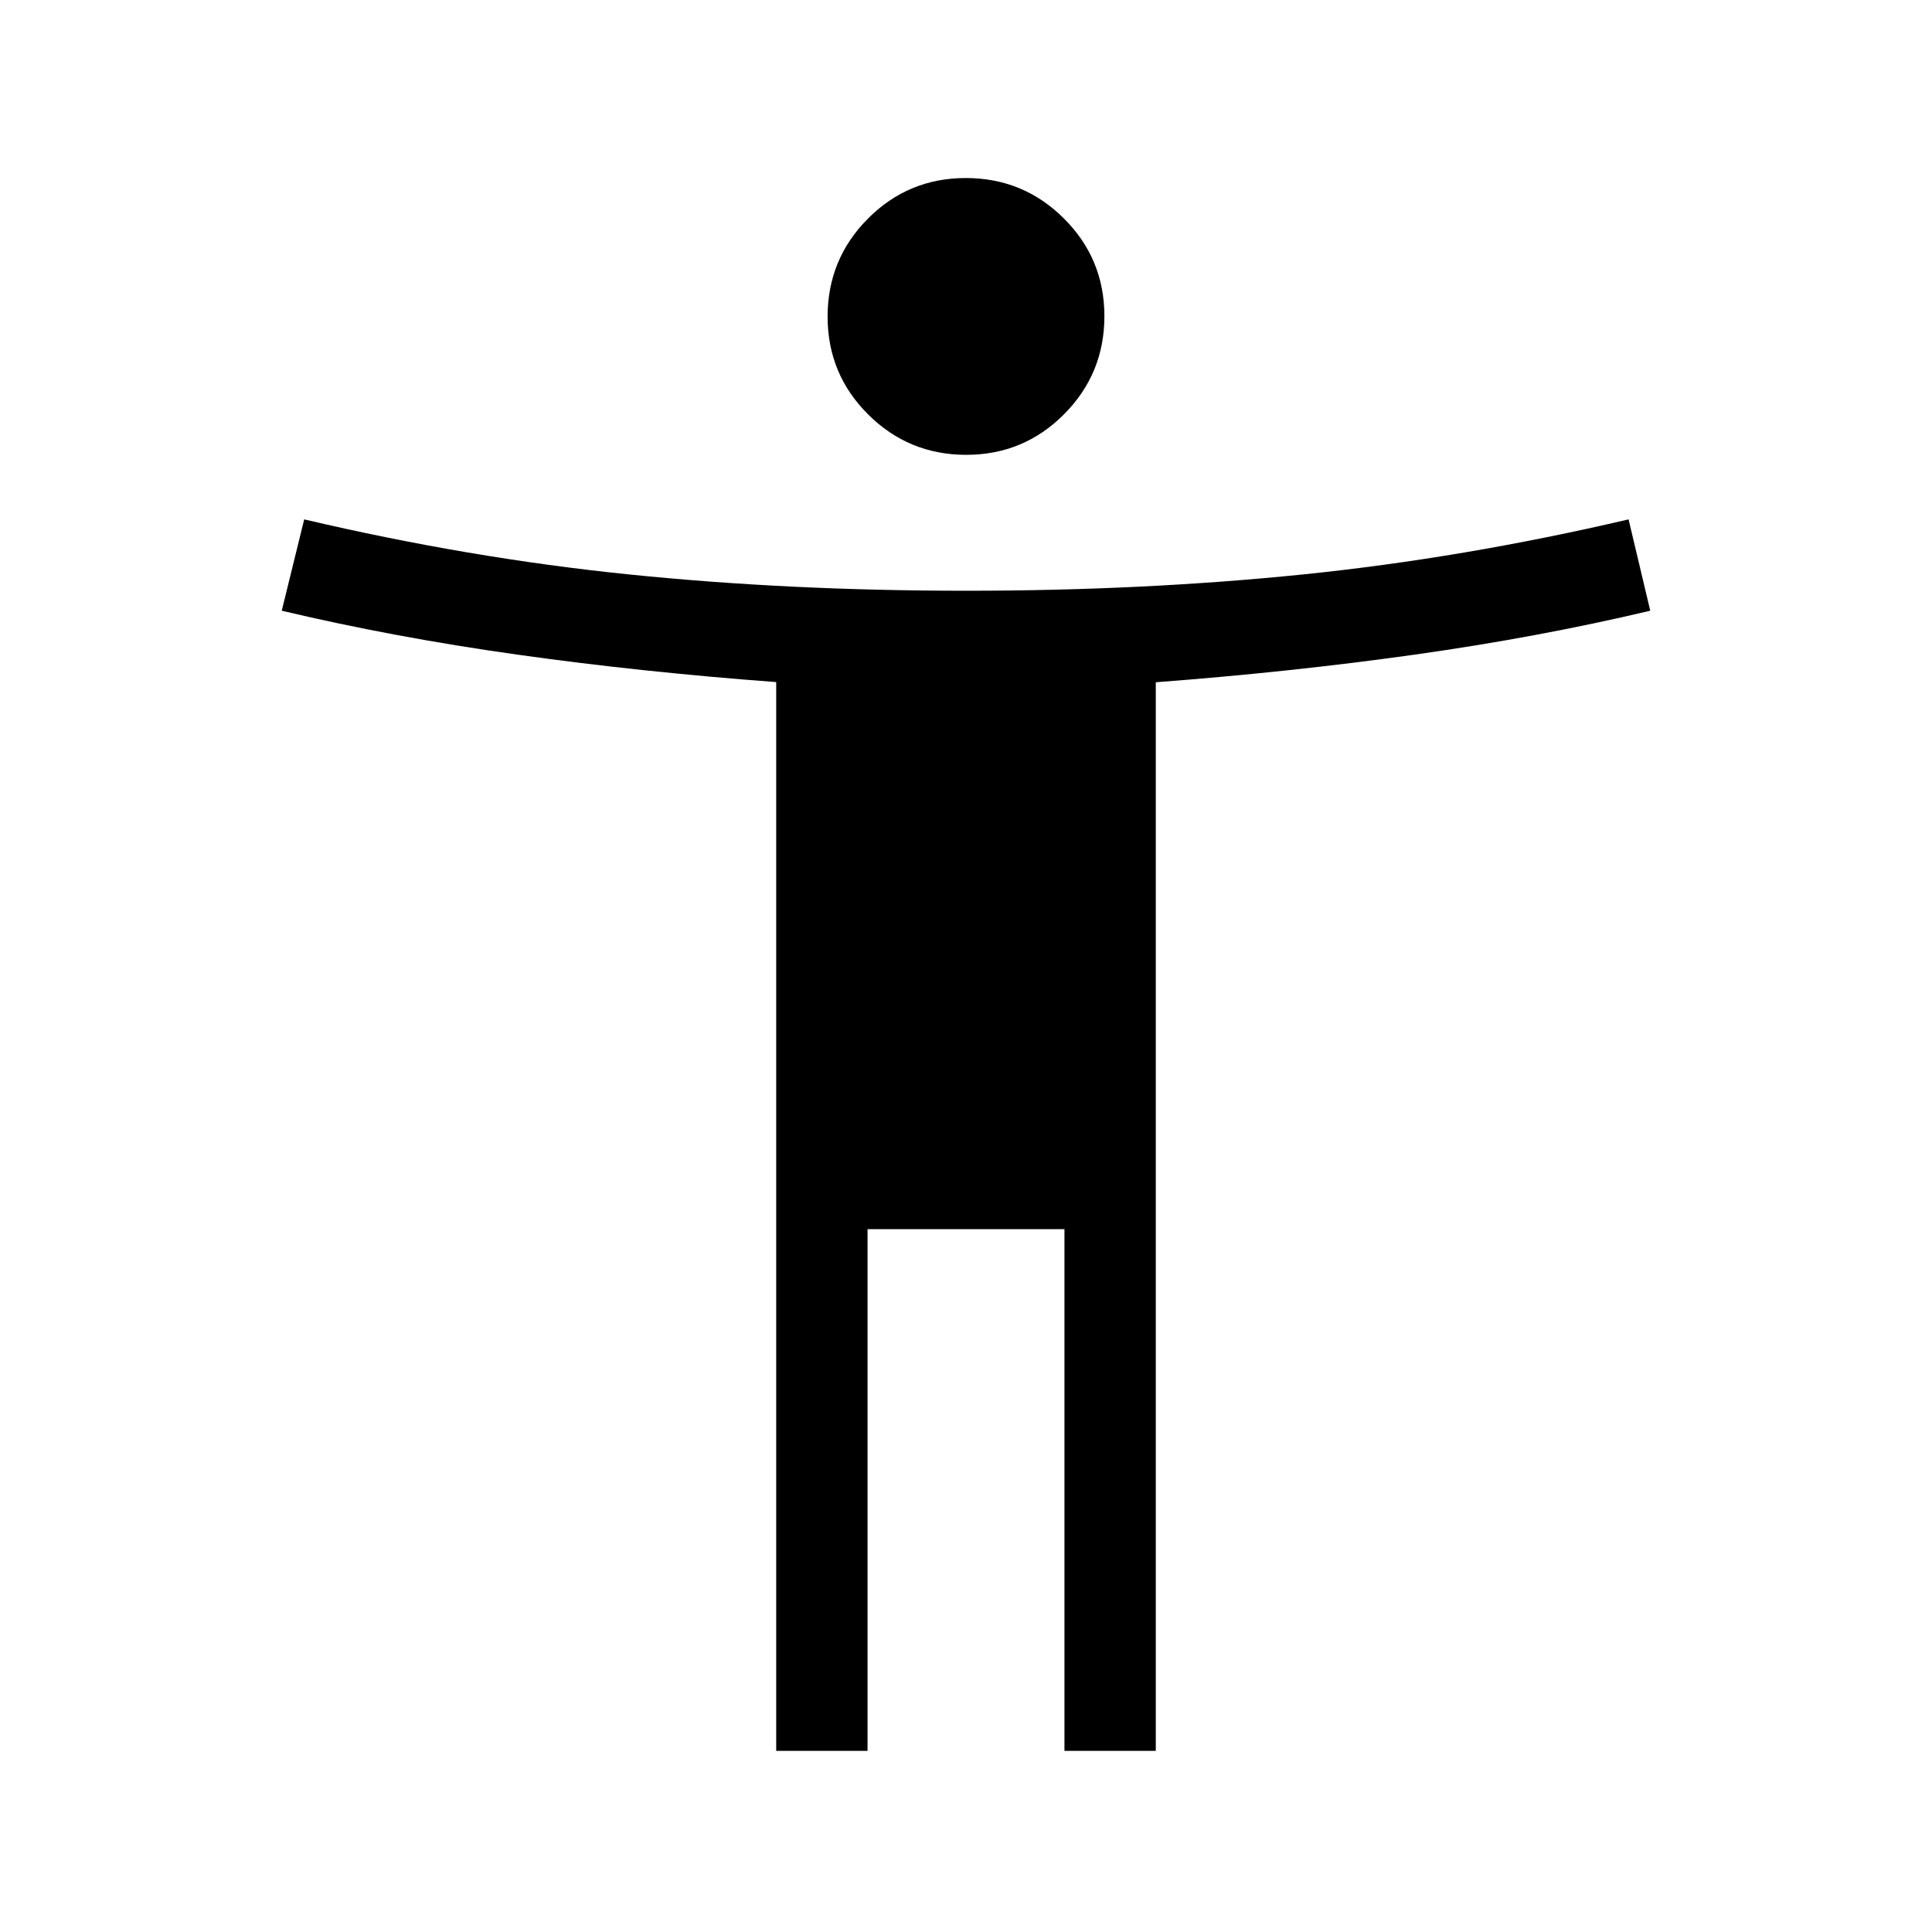<?xml version="1.0" encoding="UTF-8"?>
<svg xmlns="http://www.w3.org/2000/svg" width="48" height="48" viewBox="0 -960 960 960">
  <path d="M480.097-734q-28.558 0-48.712-20.057-20.154-20.057-20.154-48.615 0-28.558 20.057-48.712 20.057-20.154 48.615-20.154 28.558 0 48.712 20.057 20.154 20.057 20.154 48.615 0 28.559-20.057 48.712Q508.655-734 480.097-734ZM385.693-90v-531.078q-67.23-5-128.662-13.642-61.431-8.643-117.03-21.819l11.154-45.383q81.923 19.23 161.307 27.346 79.384 8.115 167.538 8.115 88.154 0 167.538-8.115 79.384-8.116 161.692-27.346l10.769 45.383q-55.599 13.176-117.03 21.819-61.432 8.642-128.662 13.733v530.986h-45.384v-259.23h-97.846v259.23h-45.384Z"></path>
</svg>
